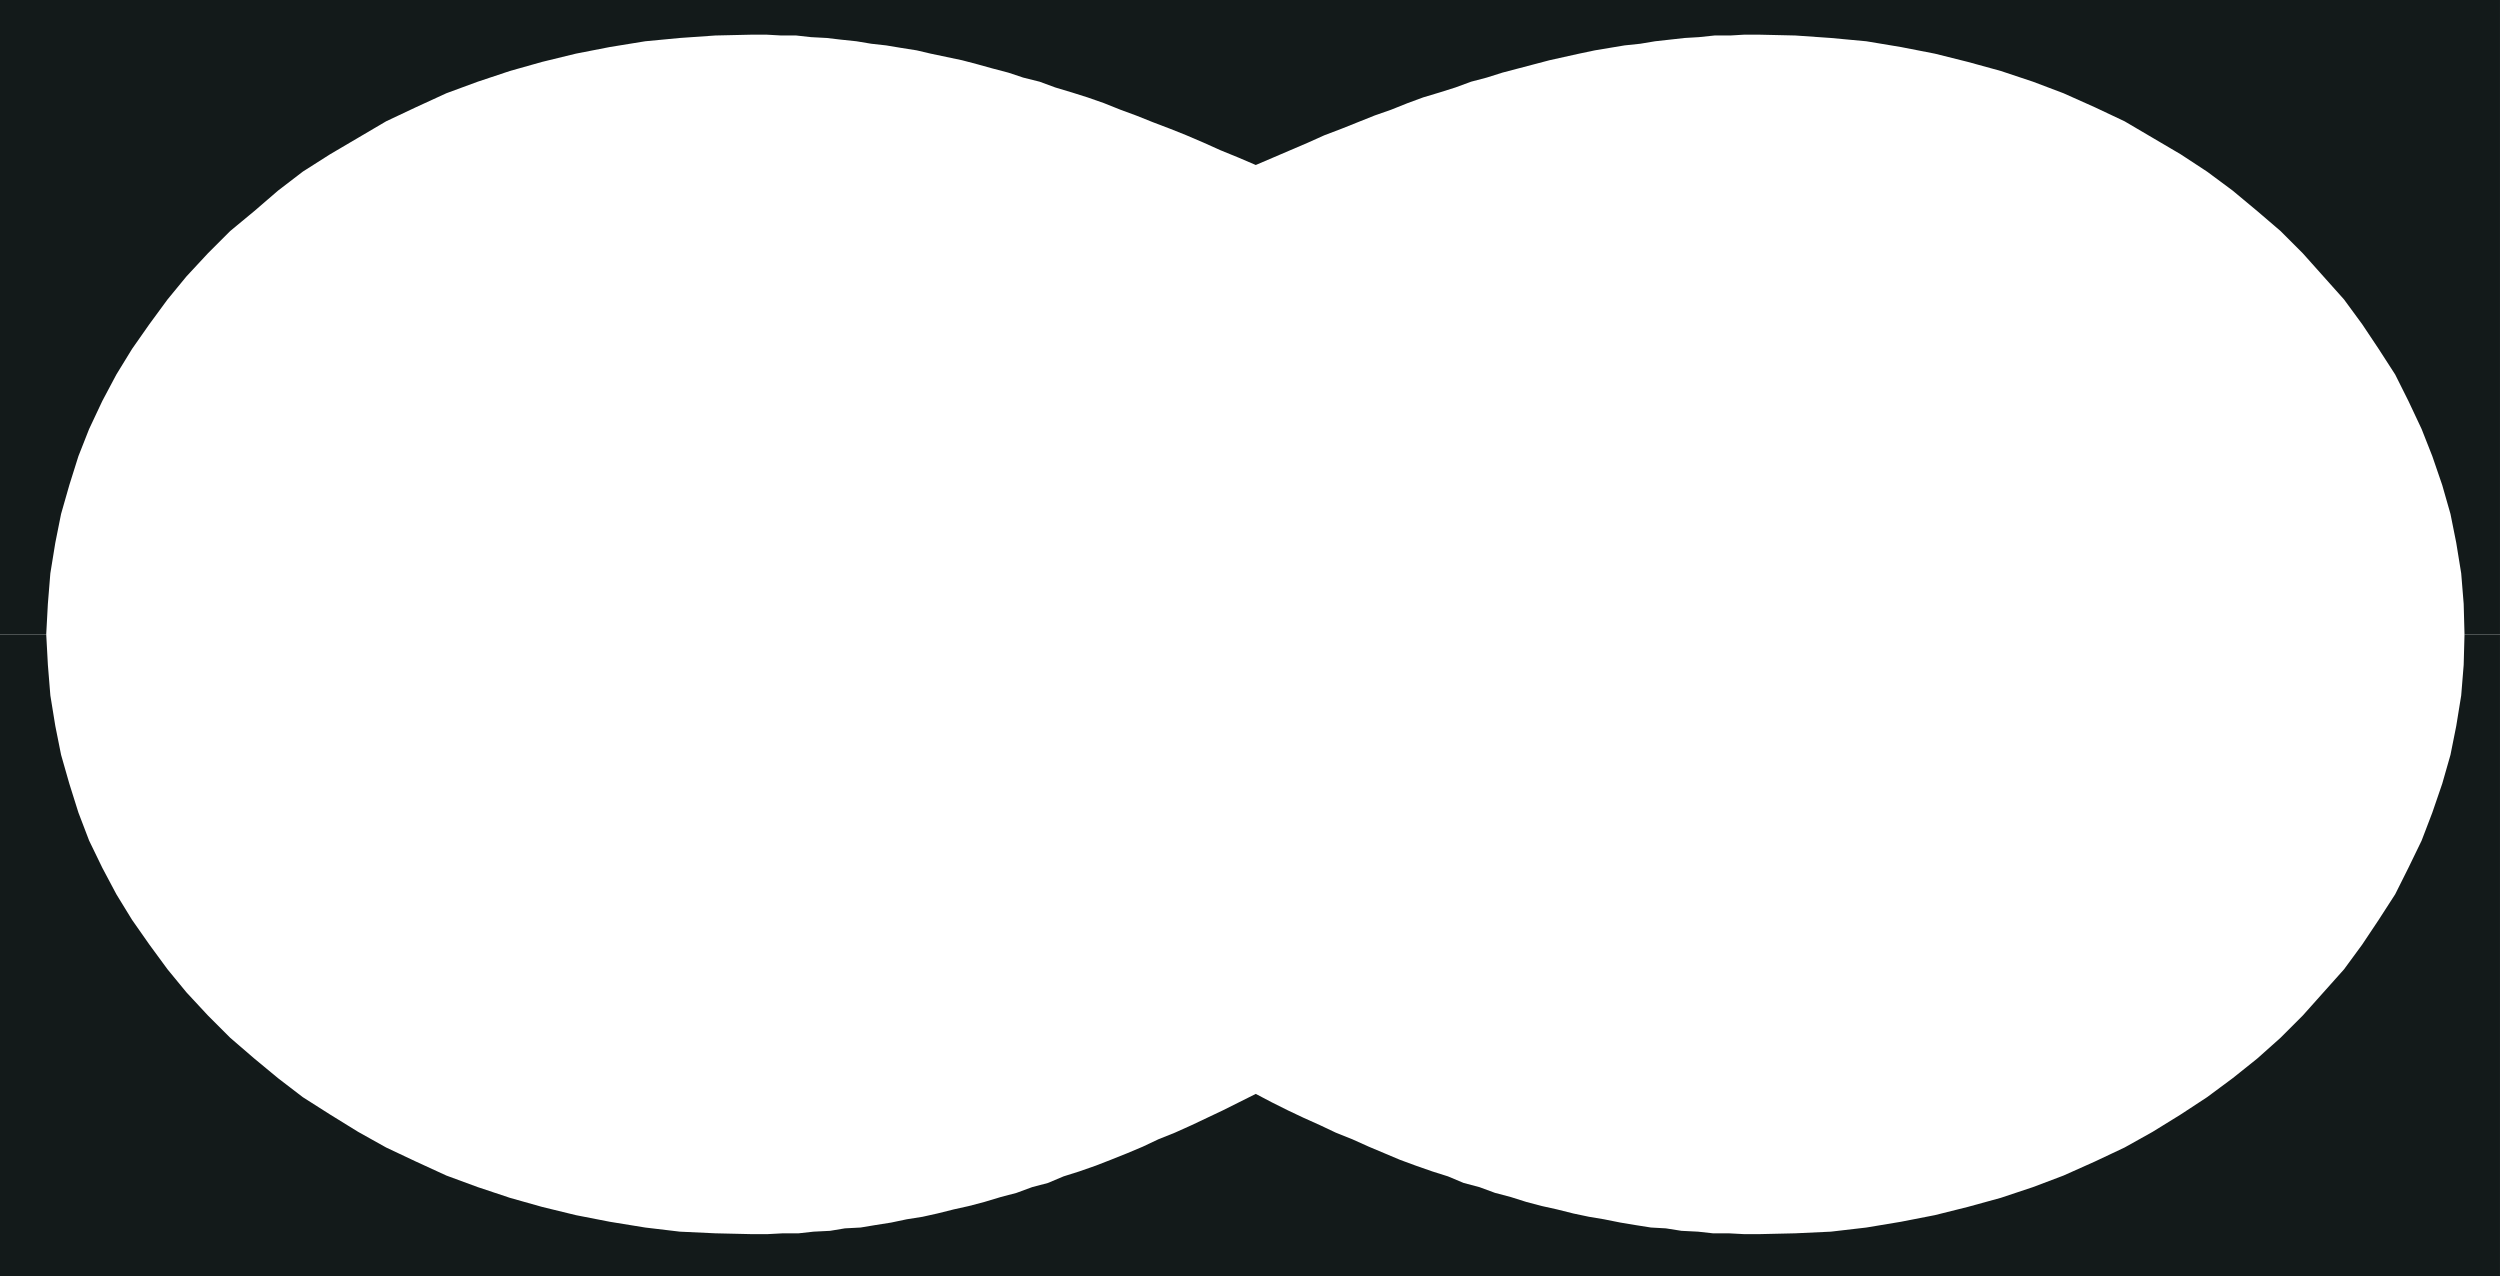 <?xml version="1.0" encoding="UTF-8" standalone="no"?>
<svg
   version="1.0"
   width="129.553mm"
   height="66.136mm"
   id="svg2"
   sodipodi:docname="Shape 157.wmf"
   xmlns:inkscape="http://www.inkscape.org/namespaces/inkscape"
   xmlns:sodipodi="http://sodipodi.sourceforge.net/DTD/sodipodi-0.dtd"
   xmlns="http://www.w3.org/2000/svg"
   xmlns:svg="http://www.w3.org/2000/svg">
  <sodipodi:namedview
     id="namedview2"
     pagecolor="#ffffff"
     bordercolor="#000000"
     borderopacity="0.25"
     inkscape:showpageshadow="2"
     inkscape:pageopacity="0.0"
     inkscape:pagecheckerboard="0"
     inkscape:deskcolor="#d1d1d1"
     inkscape:document-units="mm" />
  <defs
     id="defs1">
    <pattern
       id="WMFhbasepattern"
       patternUnits="userSpaceOnUse"
       width="6"
       height="6"
       x="0"
       y="0" />
  </defs>
  <path
     style="fill:#131a1a;fill-opacity:1;fill-rule:evenodd;stroke:none"
     d="M 0,124.254 V 0 h 489.647 v 124.254 h -6.949 l -0.162,-5.978 -0.485,-5.978 -0.97,-5.978 -1.131,-5.655 -1.616,-5.655 -1.939,-5.655 -2.101,-5.332 -2.586,-5.494 -2.586,-5.17 -3.232,-5.009 -3.232,-4.847 -3.555,-4.847 -4.04,-4.524 -4.04,-4.524 -4.363,-4.363 -4.525,-3.878 -4.848,-4.039 -5.01,-3.716 -5.171,-3.393 -5.494,-3.232 -5.494,-3.232 -5.818,-2.747 -6.141,-2.747 -5.979,-2.262 -6.302,-2.101 -6.464,-1.777 -6.464,-1.616 -6.626,-1.293 -6.787,-1.131 -6.949,-0.646 -6.949,-0.485 -7.11,-0.162 h -2.909 l -2.747,0.162 h -3.07 l -3.07,0.323 -2.747,0.162 -2.909,0.323 -2.909,0.323 -2.909,0.485 -3.07,0.323 -2.909,0.485 -2.909,0.485 -3.07,0.646 -2.909,0.646 -2.909,0.646 -3.07,0.808 -3.07,0.808 -3.07,0.808 -3.07,0.969 -3.07,0.808 -3.07,1.131 -3.07,0.969 -3.232,0.969 -3.07,1.131 -3.232,1.293 -3.232,1.131 -3.232,1.293 -3.232,1.293 -3.394,1.293 -3.232,1.454 -3.394,1.454 -3.394,1.454 -3.394,1.454 -3.394,-1.454 -3.555,-1.454 -3.232,-1.454 -3.394,-1.454 -3.232,-1.293 -3.394,-1.293 -3.232,-1.293 -3.07,-1.131 -3.232,-1.293 -3.232,-1.131 -3.07,-0.969 -3.232,-0.969 -3.07,-1.131 -3.232,-0.808 -2.909,-0.969 -3.07,-0.808 -2.909,-0.808 -3.07,-0.808 -3.07,-0.646 -3.07,-0.646 -2.747,-0.646 -3.07,-0.485 -2.909,-0.485 -2.909,-0.323 -2.909,-0.485 -3.07,-0.323 -2.747,-0.323 -3.07,-0.162 -2.909,-0.323 h -2.909 l -2.909,-0.162 h -2.909 l -7.11,0.162 -6.949,0.485 -6.787,0.646 -6.949,1.131 -6.626,1.293 -6.626,1.616 -6.302,1.777 -6.302,2.101 -6.141,2.262 -5.979,2.747 -5.818,2.747 -5.494,3.232 -5.494,3.232 -5.333,3.393 -4.848,3.716 -4.686,4.039 -4.686,3.878 -4.363,4.363 -4.202,4.524 -3.717,4.524 -3.555,4.847 -3.394,4.847 -3.07,5.009 -2.747,5.17 -2.586,5.494 -2.101,5.332 -1.778,5.655 -1.616,5.655 -1.131,5.655 -0.97,5.978 -0.485,5.978 -0.323,5.978 z"
     id="path1" />
  <path
     style="fill:#131a1a;fill-opacity:1;fill-rule:evenodd;stroke:none"
     d="M 0,124.254 V 249.961 H 245.47 489.647 V 124.254 h -6.949 l -0.162,5.978 -0.485,5.978 -0.97,5.978 -1.131,5.655 -1.616,5.655 -1.939,5.655 -2.101,5.494 -2.586,5.332 -2.586,5.17 -3.232,5.009 -3.232,4.847 -3.555,4.847 -4.04,4.524 -4.04,4.524 -4.363,4.363 -4.525,4.039 -4.848,3.878 -5.01,3.716 -5.171,3.393 -5.494,3.393 -5.494,3.07 -5.818,2.747 -6.141,2.747 -5.979,2.262 -6.302,2.101 -6.464,1.777 -6.464,1.616 -6.626,1.293 -6.787,1.131 -6.949,0.808 -6.949,0.323 -7.11,0.162 h -2.909 l -3.07,-0.162 h -3.07 l -2.909,-0.323 -3.232,-0.162 -3.07,-0.485 -2.909,-0.162 -3.07,-0.485 -2.909,-0.485 -3.232,-0.646 -2.909,-0.485 -3.07,-0.646 -3.232,-0.808 -2.909,-0.646 -3.07,-0.808 -3.07,-0.969 -3.07,-0.808 -3.07,-1.131 -3.07,-0.808 -3.07,-1.293 -3.07,-0.969 -3.232,-1.131 -3.07,-1.131 -3.07,-1.293 -3.07,-1.293 -3.232,-1.454 -3.232,-1.293 -3.07,-1.454 -3.232,-1.454 -3.07,-1.454 -3.232,-1.616 -3.07,-1.616 -3.232,1.616 -3.232,1.616 -3.07,1.454 -3.07,1.454 -3.232,1.454 -3.232,1.293 -3.07,1.454 -3.07,1.293 -3.232,1.293 -2.909,1.131 -3.232,1.131 -3.07,0.969 -3.07,1.293 -3.07,0.808 -3.07,1.131 -3.07,0.808 -3.232,0.969 -3.07,0.808 -2.909,0.646 -3.232,0.808 -2.909,0.646 -3.07,0.485 -3.07,0.646 -3.07,0.485 -2.909,0.485 -3.07,0.162 -2.909,0.485 -3.232,0.162 -2.909,0.323 h -3.07 l -3.07,0.162 h -3.07 l -7.11,-0.162 -6.949,-0.323 -6.787,-0.808 -6.949,-1.131 -6.626,-1.293 -6.626,-1.616 -6.302,-1.777 -6.302,-2.101 -6.141,-2.262 -5.979,-2.747 -5.818,-2.747 -5.494,-3.07 -5.494,-3.393 -5.333,-3.393 -4.848,-3.716 -4.686,-3.878 -4.686,-4.039 -4.363,-4.363 -4.202,-4.524 -3.717,-4.524 -3.555,-4.847 -3.394,-4.847 -3.07,-5.009 -2.747,-5.17 -2.586,-5.332 -2.101,-5.494 -1.778,-5.655 -1.616,-5.655 -1.131,-5.655 -0.97,-5.978 -0.485,-5.978 -0.323,-5.978 H 0 Z"
     id="path2" />
</svg>

